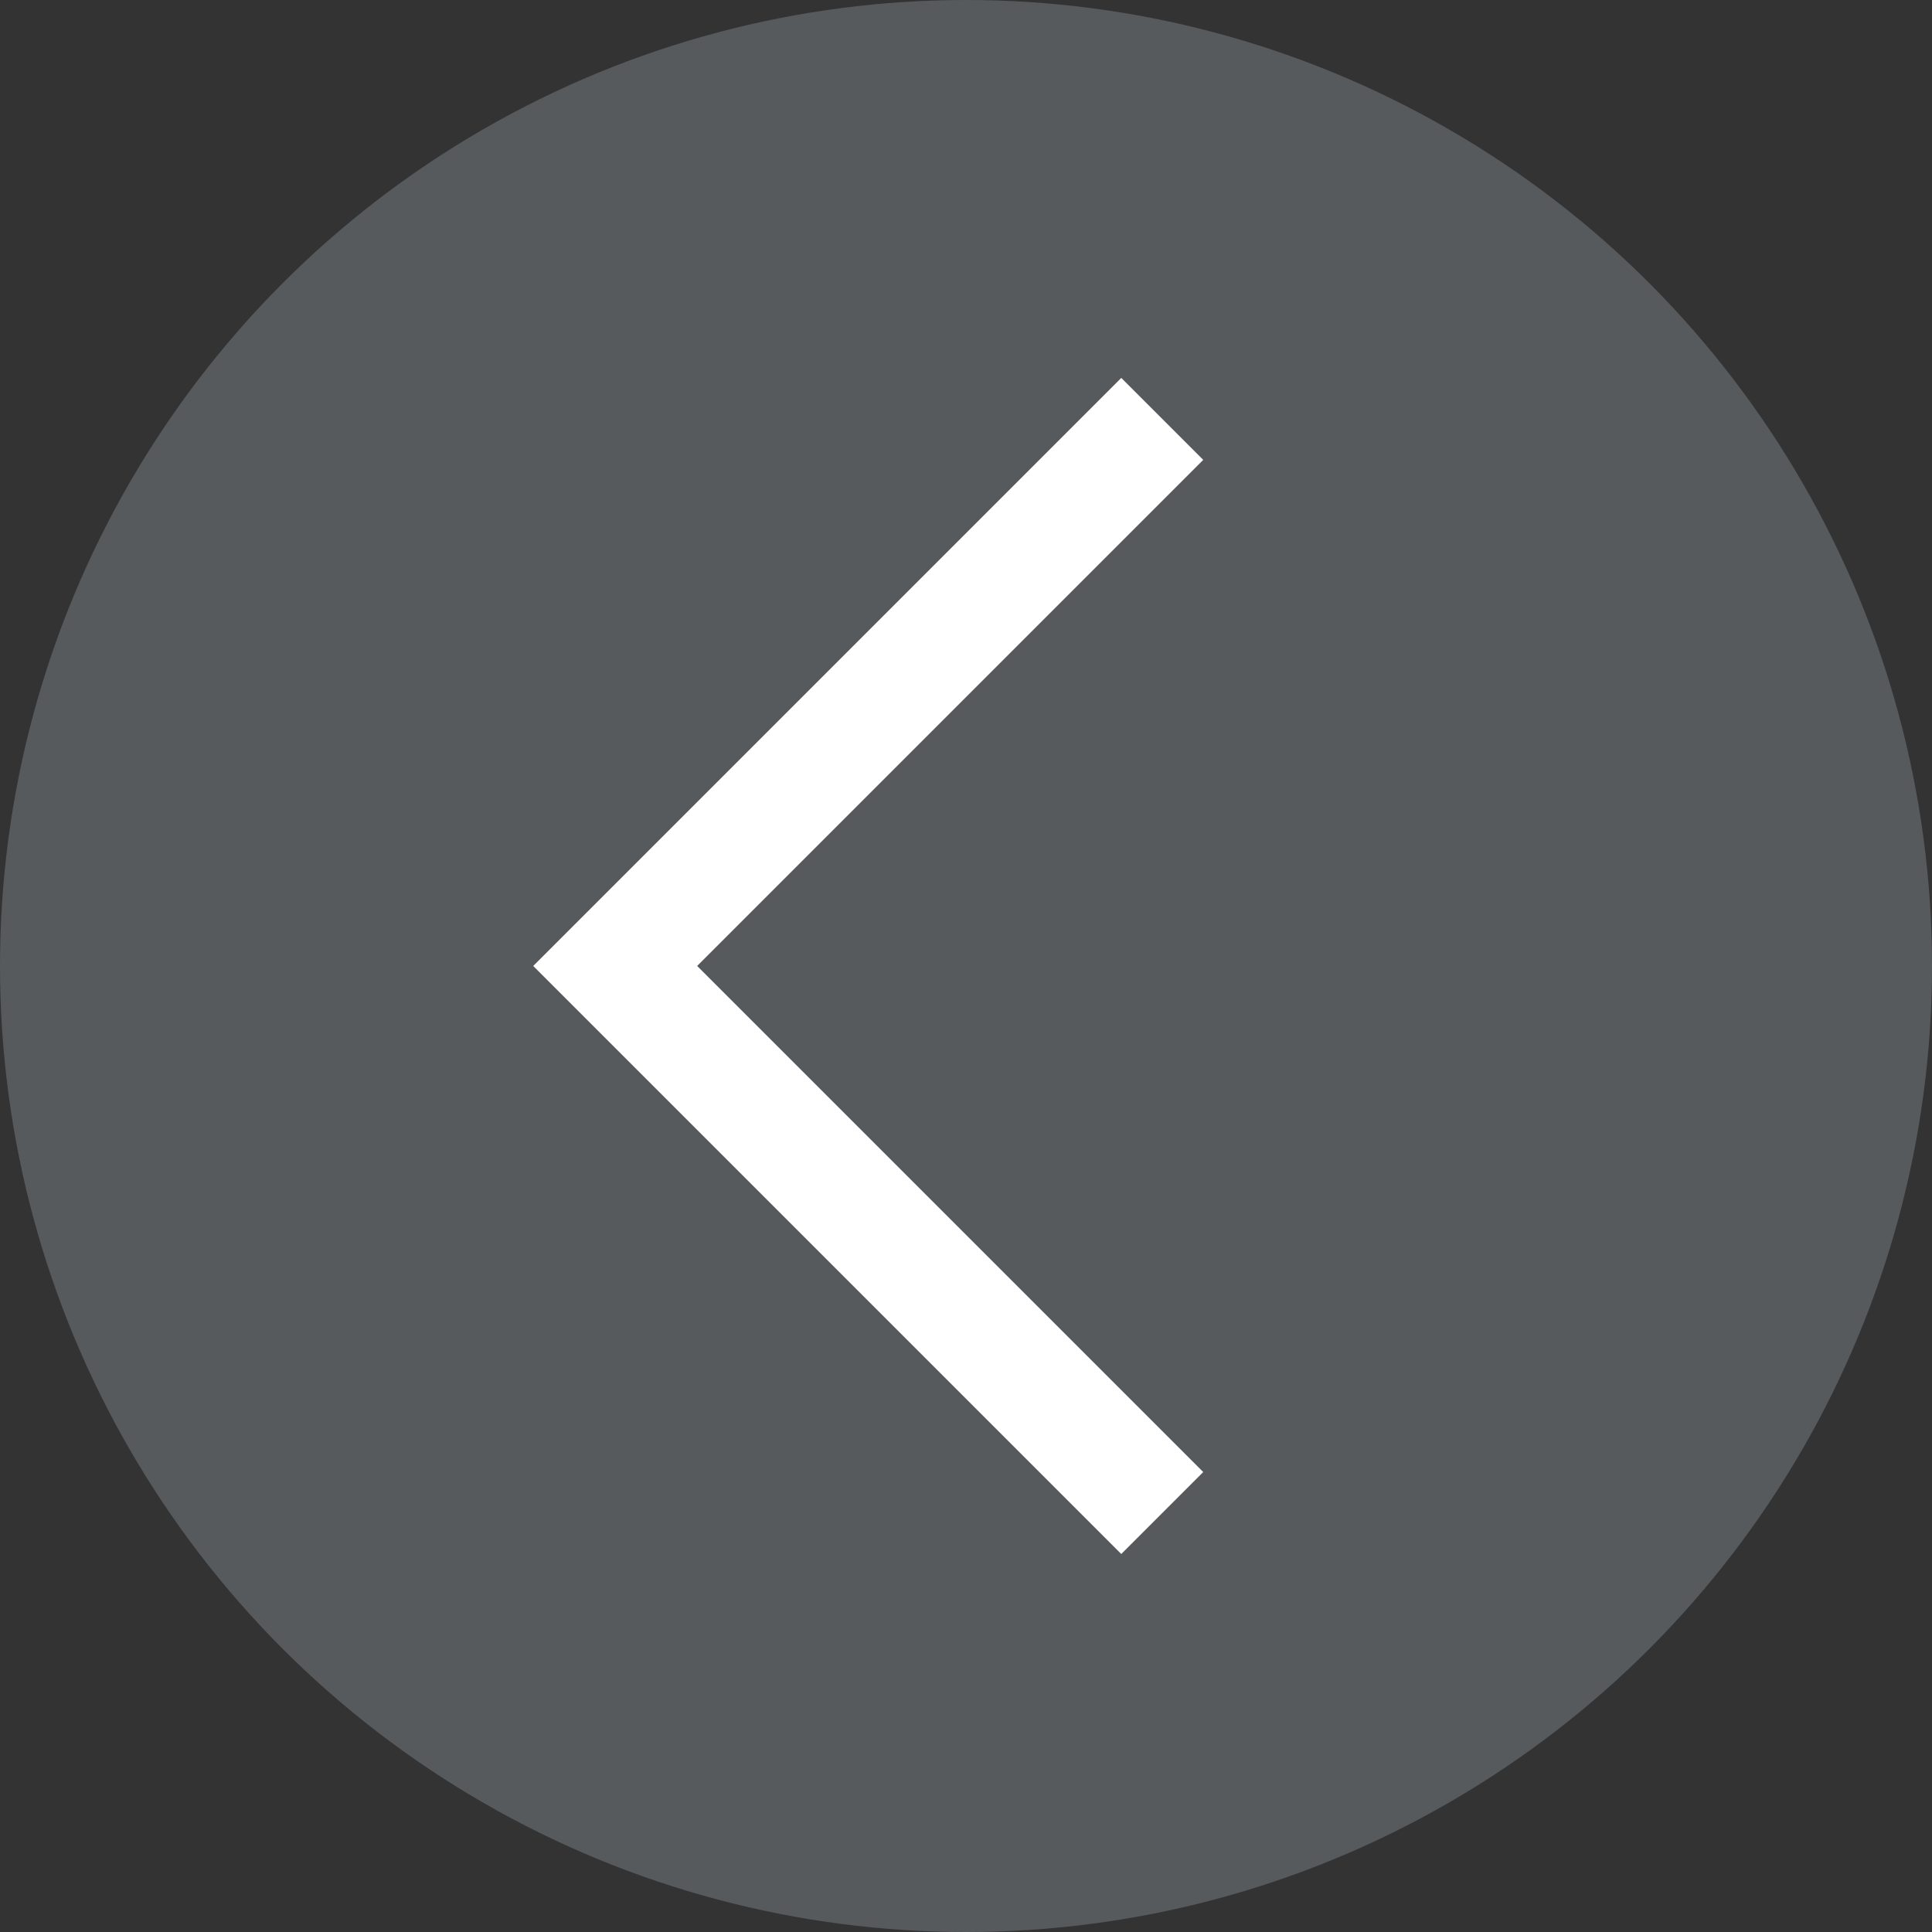 <svg xmlns="http://www.w3.org/2000/svg" width="50" height="50" viewBox="0 0 50 50">
  <rect x="0" y="0" width="50" height="50" fill="#333333" stroke="none"/>
  <g id="Groupe_40" data-name="Groupe 40" transform="translate(-346 -118)">
    <circle id="Ellipse_7" data-name="Ellipse 7" cx="25" cy="25" r="25" transform="translate(346 118)" fill="#565a5c"/>
    <path id="Tracé_25" data-name="Tracé 25" d="M1912.777,45.255l-14.158,14.158,14.158,14.158" transform="translate(-1536.698 83.586)" fill="none" stroke="#fff" stroke-width="3"/>
  </g>
</svg>
